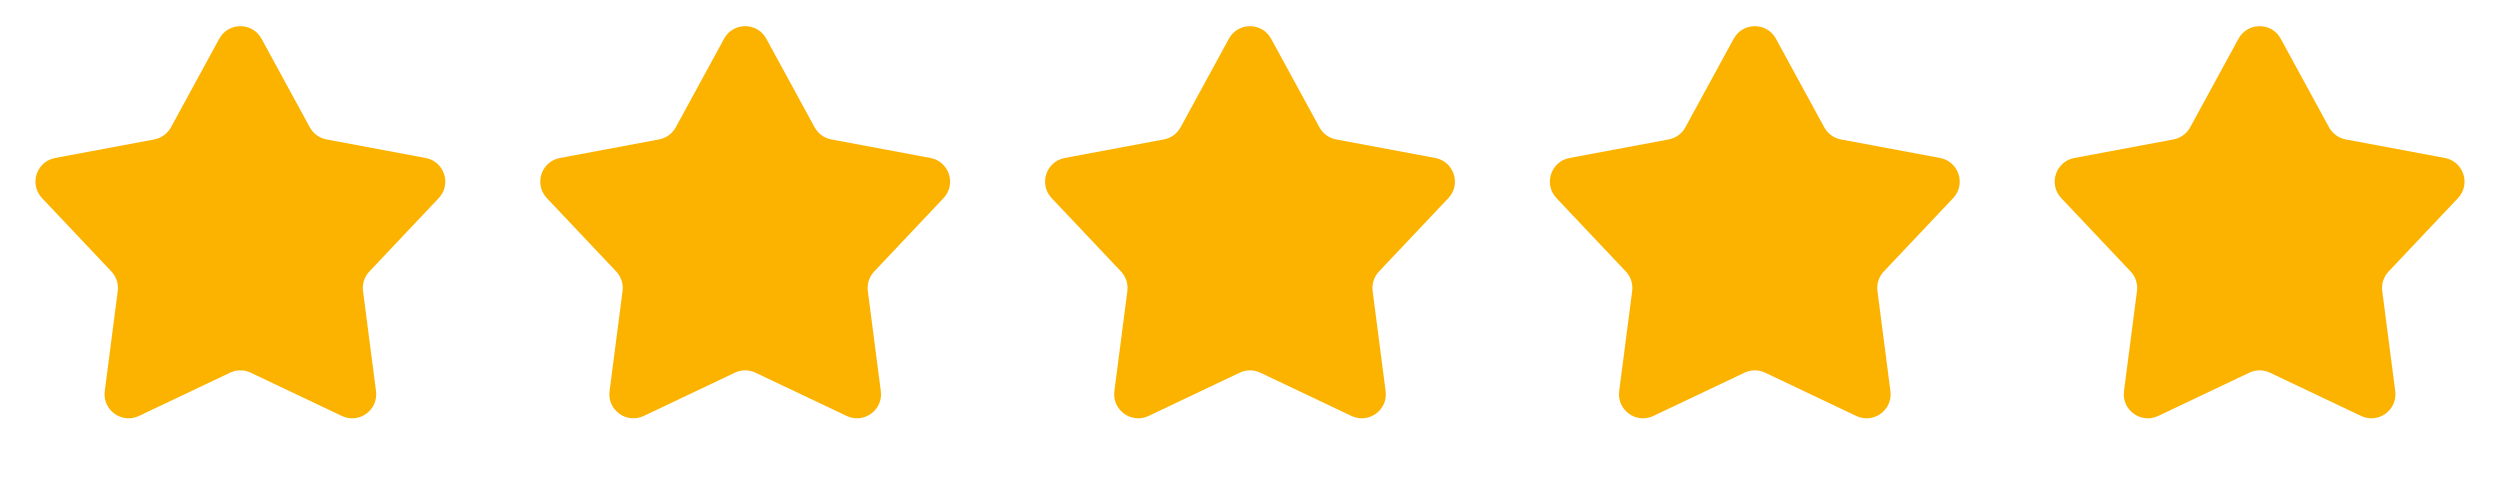 <svg xmlns="http://www.w3.org/2000/svg" width="104" height="20" viewBox="0 0 104 20" fill="none"><path d="M9.122 1.61C9.501 0.915 10.499 0.915 10.878 1.61L12.888 5.295C13.032 5.559 13.287 5.744 13.582 5.8L17.708 6.572C18.486 6.718 18.795 7.667 18.251 8.242L15.367 11.293C15.16 11.511 15.063 11.811 15.102 12.108L15.642 16.272C15.744 17.057 14.937 17.643 14.221 17.304L10.429 15.504C10.158 15.375 9.843 15.375 9.571 15.504L5.779 17.304C5.064 17.643 4.256 17.057 4.358 16.272L4.898 12.108C4.937 11.811 4.84 11.511 4.633 11.293L1.749 8.242C1.205 7.667 1.514 6.718 2.292 6.572L6.418 5.8C6.713 5.744 6.968 5.559 7.112 5.295L9.122 1.61Z" fill="#FBB300"></path><path d="M30.122 1.61C30.501 0.915 31.499 0.915 31.878 1.61L33.888 5.295C34.032 5.559 34.287 5.744 34.582 5.8L38.708 6.572C39.486 6.718 39.795 7.667 39.251 8.242L36.367 11.293C36.16 11.511 36.063 11.811 36.102 12.108L36.642 16.272C36.744 17.057 35.937 17.643 35.221 17.304L31.429 15.504C31.157 15.375 30.843 15.375 30.571 15.504L26.779 17.304C26.064 17.643 25.256 17.057 25.358 16.272L25.898 12.108C25.937 11.811 25.84 11.511 25.633 11.293L22.749 8.242C22.205 7.667 22.514 6.718 23.292 6.572L27.418 5.8C27.713 5.744 27.968 5.559 28.112 5.295L30.122 1.61Z" fill="#FBB300"></path><path d="M51.122 1.61C51.501 0.915 52.499 0.915 52.878 1.61L54.888 5.295C55.032 5.559 55.287 5.744 55.582 5.8L59.708 6.572C60.486 6.718 60.795 7.667 60.251 8.242L57.367 11.293C57.16 11.511 57.063 11.811 57.102 12.108L57.642 16.272C57.744 17.057 56.937 17.643 56.221 17.304L52.429 15.504C52.157 15.375 51.843 15.375 51.571 15.504L47.779 17.304C47.063 17.643 46.256 17.057 46.358 16.272L46.898 12.108C46.937 11.811 46.84 11.511 46.633 11.293L43.749 8.242C43.205 7.667 43.514 6.718 44.292 6.572L48.418 5.8C48.713 5.744 48.968 5.559 49.112 5.295L51.122 1.61Z" fill="#FBB300"></path><path d="M72.122 1.61C72.501 0.915 73.499 0.915 73.878 1.61L75.888 5.295C76.032 5.559 76.287 5.744 76.582 5.8L80.708 6.572C81.486 6.718 81.795 7.667 81.251 8.242L78.367 11.293C78.16 11.511 78.063 11.811 78.102 12.108L78.642 16.272C78.744 17.057 77.936 17.643 77.221 17.304L73.429 15.504C73.157 15.375 72.843 15.375 72.571 15.504L68.779 17.304C68.064 17.643 67.256 17.057 67.358 16.272L67.898 12.108C67.937 11.811 67.84 11.511 67.633 11.293L64.749 8.242C64.205 7.667 64.514 6.718 65.292 6.572L69.418 5.8C69.713 5.744 69.968 5.559 70.112 5.295L72.122 1.61Z" fill="#FBB300"></path><path d="M93.122 1.61C93.501 0.915 94.499 0.915 94.878 1.61L96.888 5.295C97.032 5.559 97.287 5.744 97.582 5.8L101.708 6.572C102.486 6.718 102.795 7.667 102.251 8.242L99.367 11.293C99.16 11.511 99.063 11.811 99.102 12.108L99.642 16.272C99.744 17.057 98.936 17.643 98.221 17.304L94.429 15.504C94.157 15.375 93.843 15.375 93.571 15.504L89.779 17.304C89.064 17.643 88.256 17.057 88.358 16.272L88.898 12.108C88.937 11.811 88.84 11.511 88.633 11.293L85.749 8.242C85.205 7.667 85.514 6.718 86.292 6.572L90.418 5.8C90.713 5.744 90.968 5.559 91.112 5.295L93.122 1.61Z" fill="#FBB300"></path></svg>